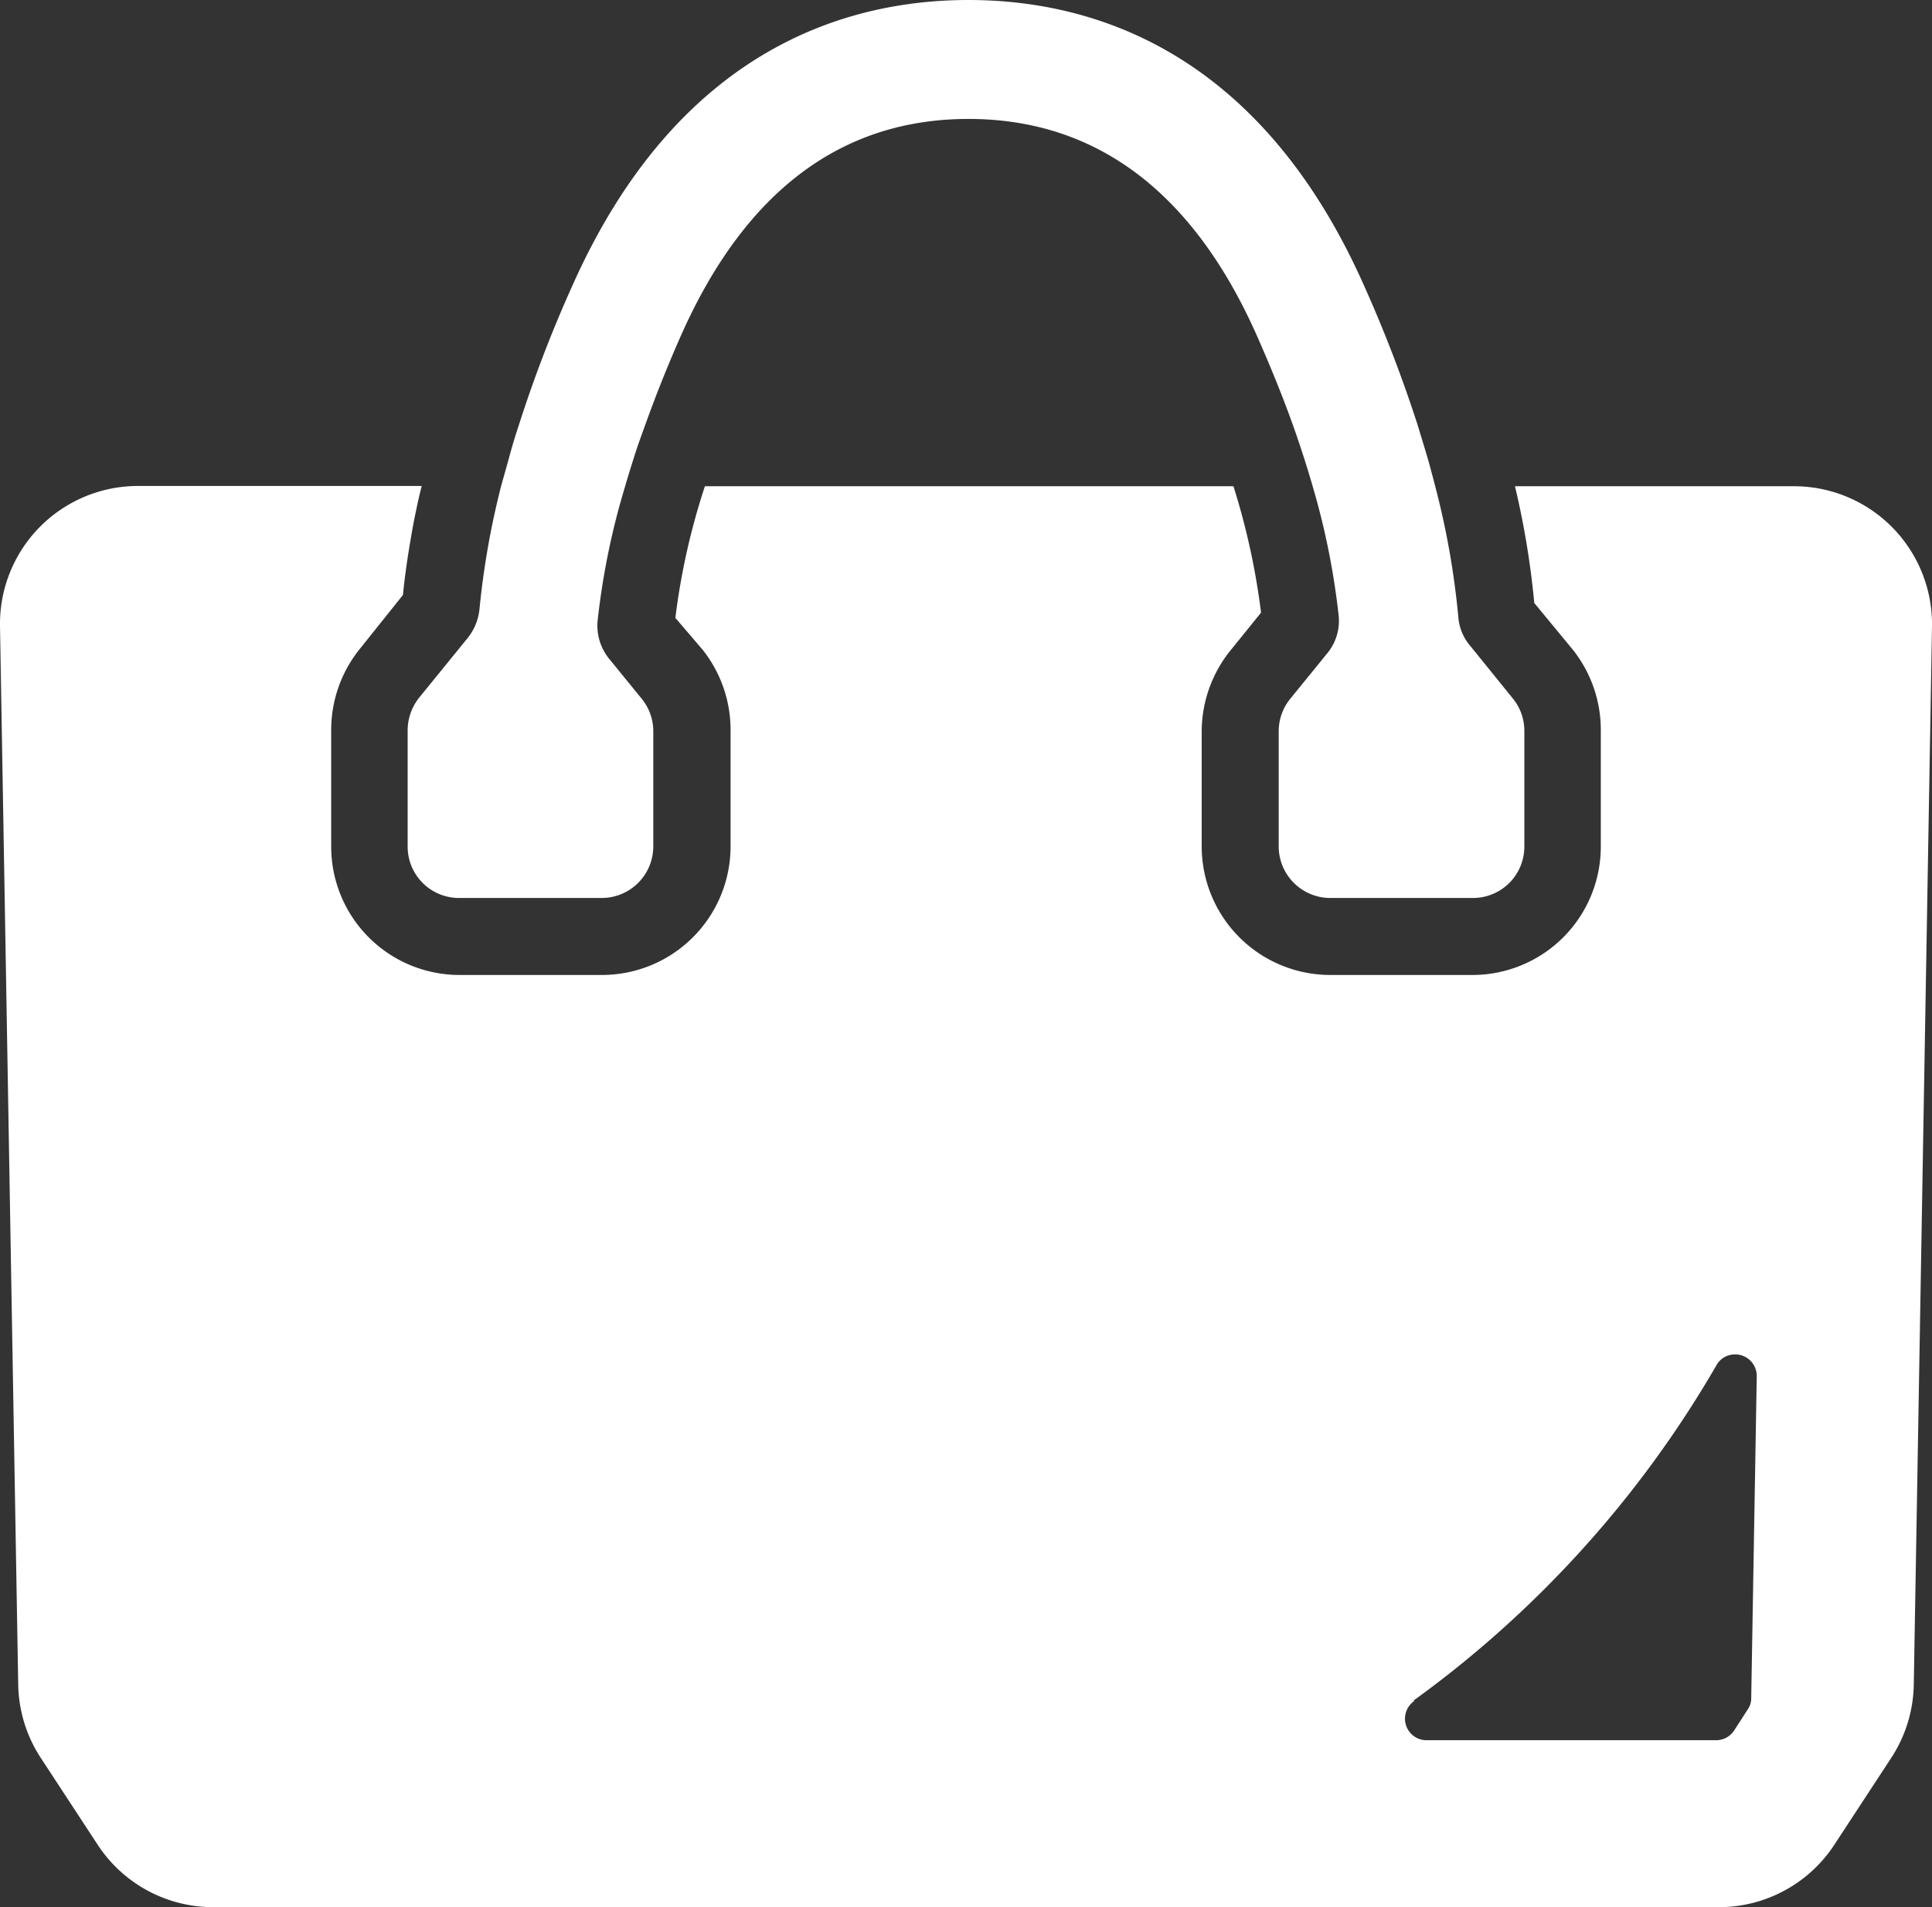 <svg xmlns="http://www.w3.org/2000/svg" viewBox="0 0 70 69.11"><rect x="0" y="0" width="70" height="69.11" fill="#333333" stroke="none"/><defs><style>.cls-1{fill:#fff;}</style></defs><g id="レイヤー_2" data-name="レイヤー 2"><g id="オブジェクト"><path class="cls-1" d="M65,17.62H54.89a30.68,30.68,0,0,1,.7,4.23L57,23.56a4.67,4.67,0,0,1,1,2.93v4.19a4.65,4.65,0,0,1-4.65,4.65H48.2a4.66,4.66,0,0,1-4.66-4.65V26.49a4.69,4.69,0,0,1,1.05-2.93l1.1-1.36a25.68,25.68,0,0,0-1-4.58H25.54a24.93,24.93,0,0,0-1.07,4.77l1,1.17a4.68,4.68,0,0,1,1,2.93v4.19a4.66,4.66,0,0,1-4.66,4.65H16.63A4.65,4.65,0,0,1,12,30.68V26.49a4.68,4.68,0,0,1,1-2.93l1.6-2c.07-.74.2-1.61.38-2.59.09-.45.18-.9.3-1.36h0v0H5a5,5,0,0,0-5,5.07L.66,61.05a5,5,0,0,0,.81,2.64l2.07,3.16a5,5,0,0,0,4.17,2.26H62.29a5,5,0,0,0,4.17-2.26l2.07-3.16a5,5,0,0,0,.81-2.64L70,22.69A5,5,0,0,0,65,17.62Zm-13.78,44,0,0A39.26,39.26,0,0,0,62.18,49.49a.76.76,0,0,1,.68-.41.78.78,0,0,1,.79.81l-.2,11.64a.7.7,0,0,1-.13.42l-.49.76a.78.78,0,0,1-.66.35H51.71A.78.78,0,0,1,51.24,61.64Z"/><path class="cls-1" d="M14.77,26.49v4.19a1.86,1.86,0,0,0,1.86,1.86H21.8a1.87,1.87,0,0,0,1.87-1.86V26.49a1.86,1.86,0,0,0-.42-1.17l-1.19-1.46a1.91,1.91,0,0,1-.41-1.34,26.75,26.75,0,0,1,1-4.9c.1-.35.22-.73.34-1.11s.25-.73.39-1.12c.36-1,.79-2.1,1.31-3.27C27,6.94,30.48,4.31,35.09,4.31s8.12,2.63,10.43,7.81q.78,1.76,1.32,3.27c.14.39.26.75.38,1.12s.24.76.34,1.11a27,27,0,0,1,.94,4.67,1.84,1.84,0,0,1-.4,1.37l-1.35,1.66a1.86,1.86,0,0,0-.42,1.17v4.19a1.87,1.87,0,0,0,1.87,1.86h5.17a1.86,1.86,0,0,0,1.86-1.86V26.49a1.85,1.85,0,0,0-.41-1.17l-1.57-1.94a1.8,1.8,0,0,1-.41-1A29.38,29.38,0,0,0,52,17.62c-.09-.35-.19-.73-.3-1.11l-.34-1.12a49.53,49.53,0,0,0-1.92-5C45.64,1.8,39.54,0,35.09,0S24.54,1.8,20.73,10.37a47.25,47.25,0,0,0-1.92,5c-.13.39-.24.75-.34,1.12s-.21.75-.31,1.11a29.6,29.6,0,0,0-.79,4.5,2,2,0,0,1-.41,1l-1.78,2.19A1.91,1.91,0,0,0,14.77,26.49Z"/></g></g></svg>
